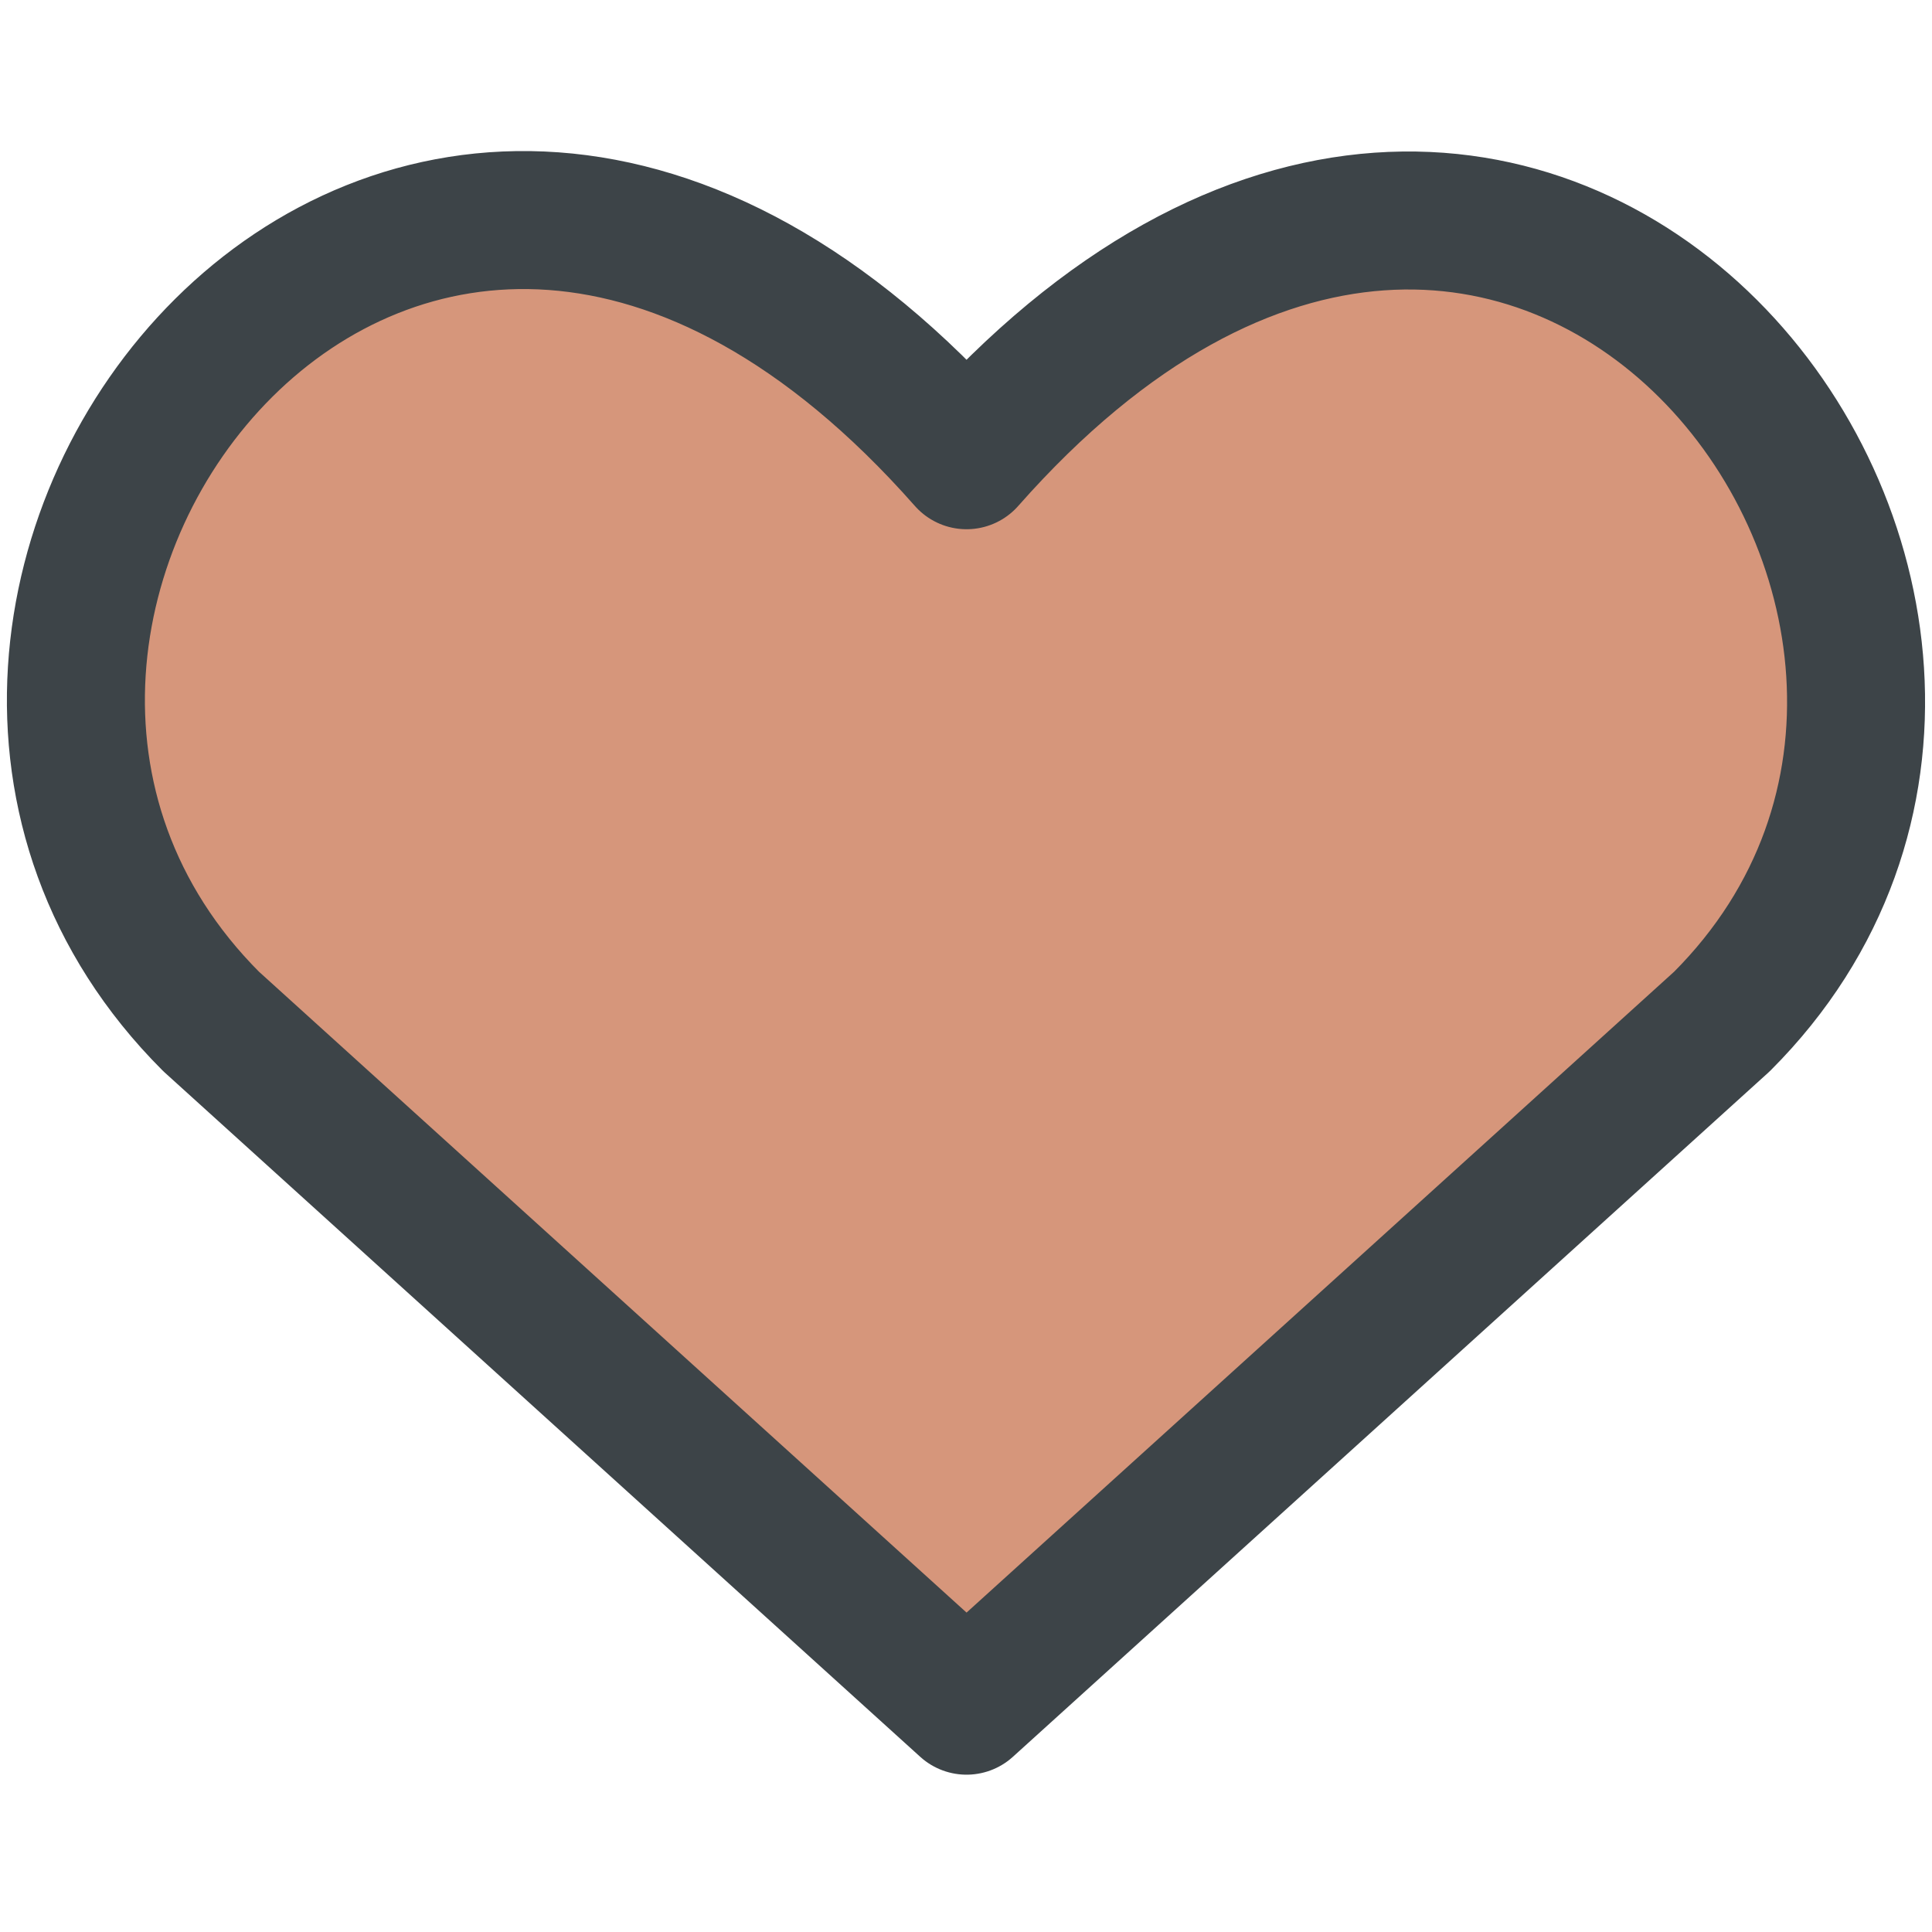 <?xml version="1.0" encoding="UTF-8"?>
<svg xmlns="http://www.w3.org/2000/svg" width="14" height="14" viewBox="0 0 14 14" fill="none">
  <path d="M7.004 12.36L1.53 7.402C-1.446 4.426 2.928 -1.286 7.004 3.335C11.08 -1.286 15.434 4.446 12.478 7.402L7.004 12.36Z" fill="#D6967B"></path>
  <path d="M7.004 12.36L1.53 7.402C-1.446 4.426 2.928 -1.286 7.004 3.335C11.08 -1.286 15.434 4.446 12.478 7.402L7.004 12.36Z" stroke="#3D4448" stroke-linecap="round" stroke-linejoin="round"></path>
</svg>
